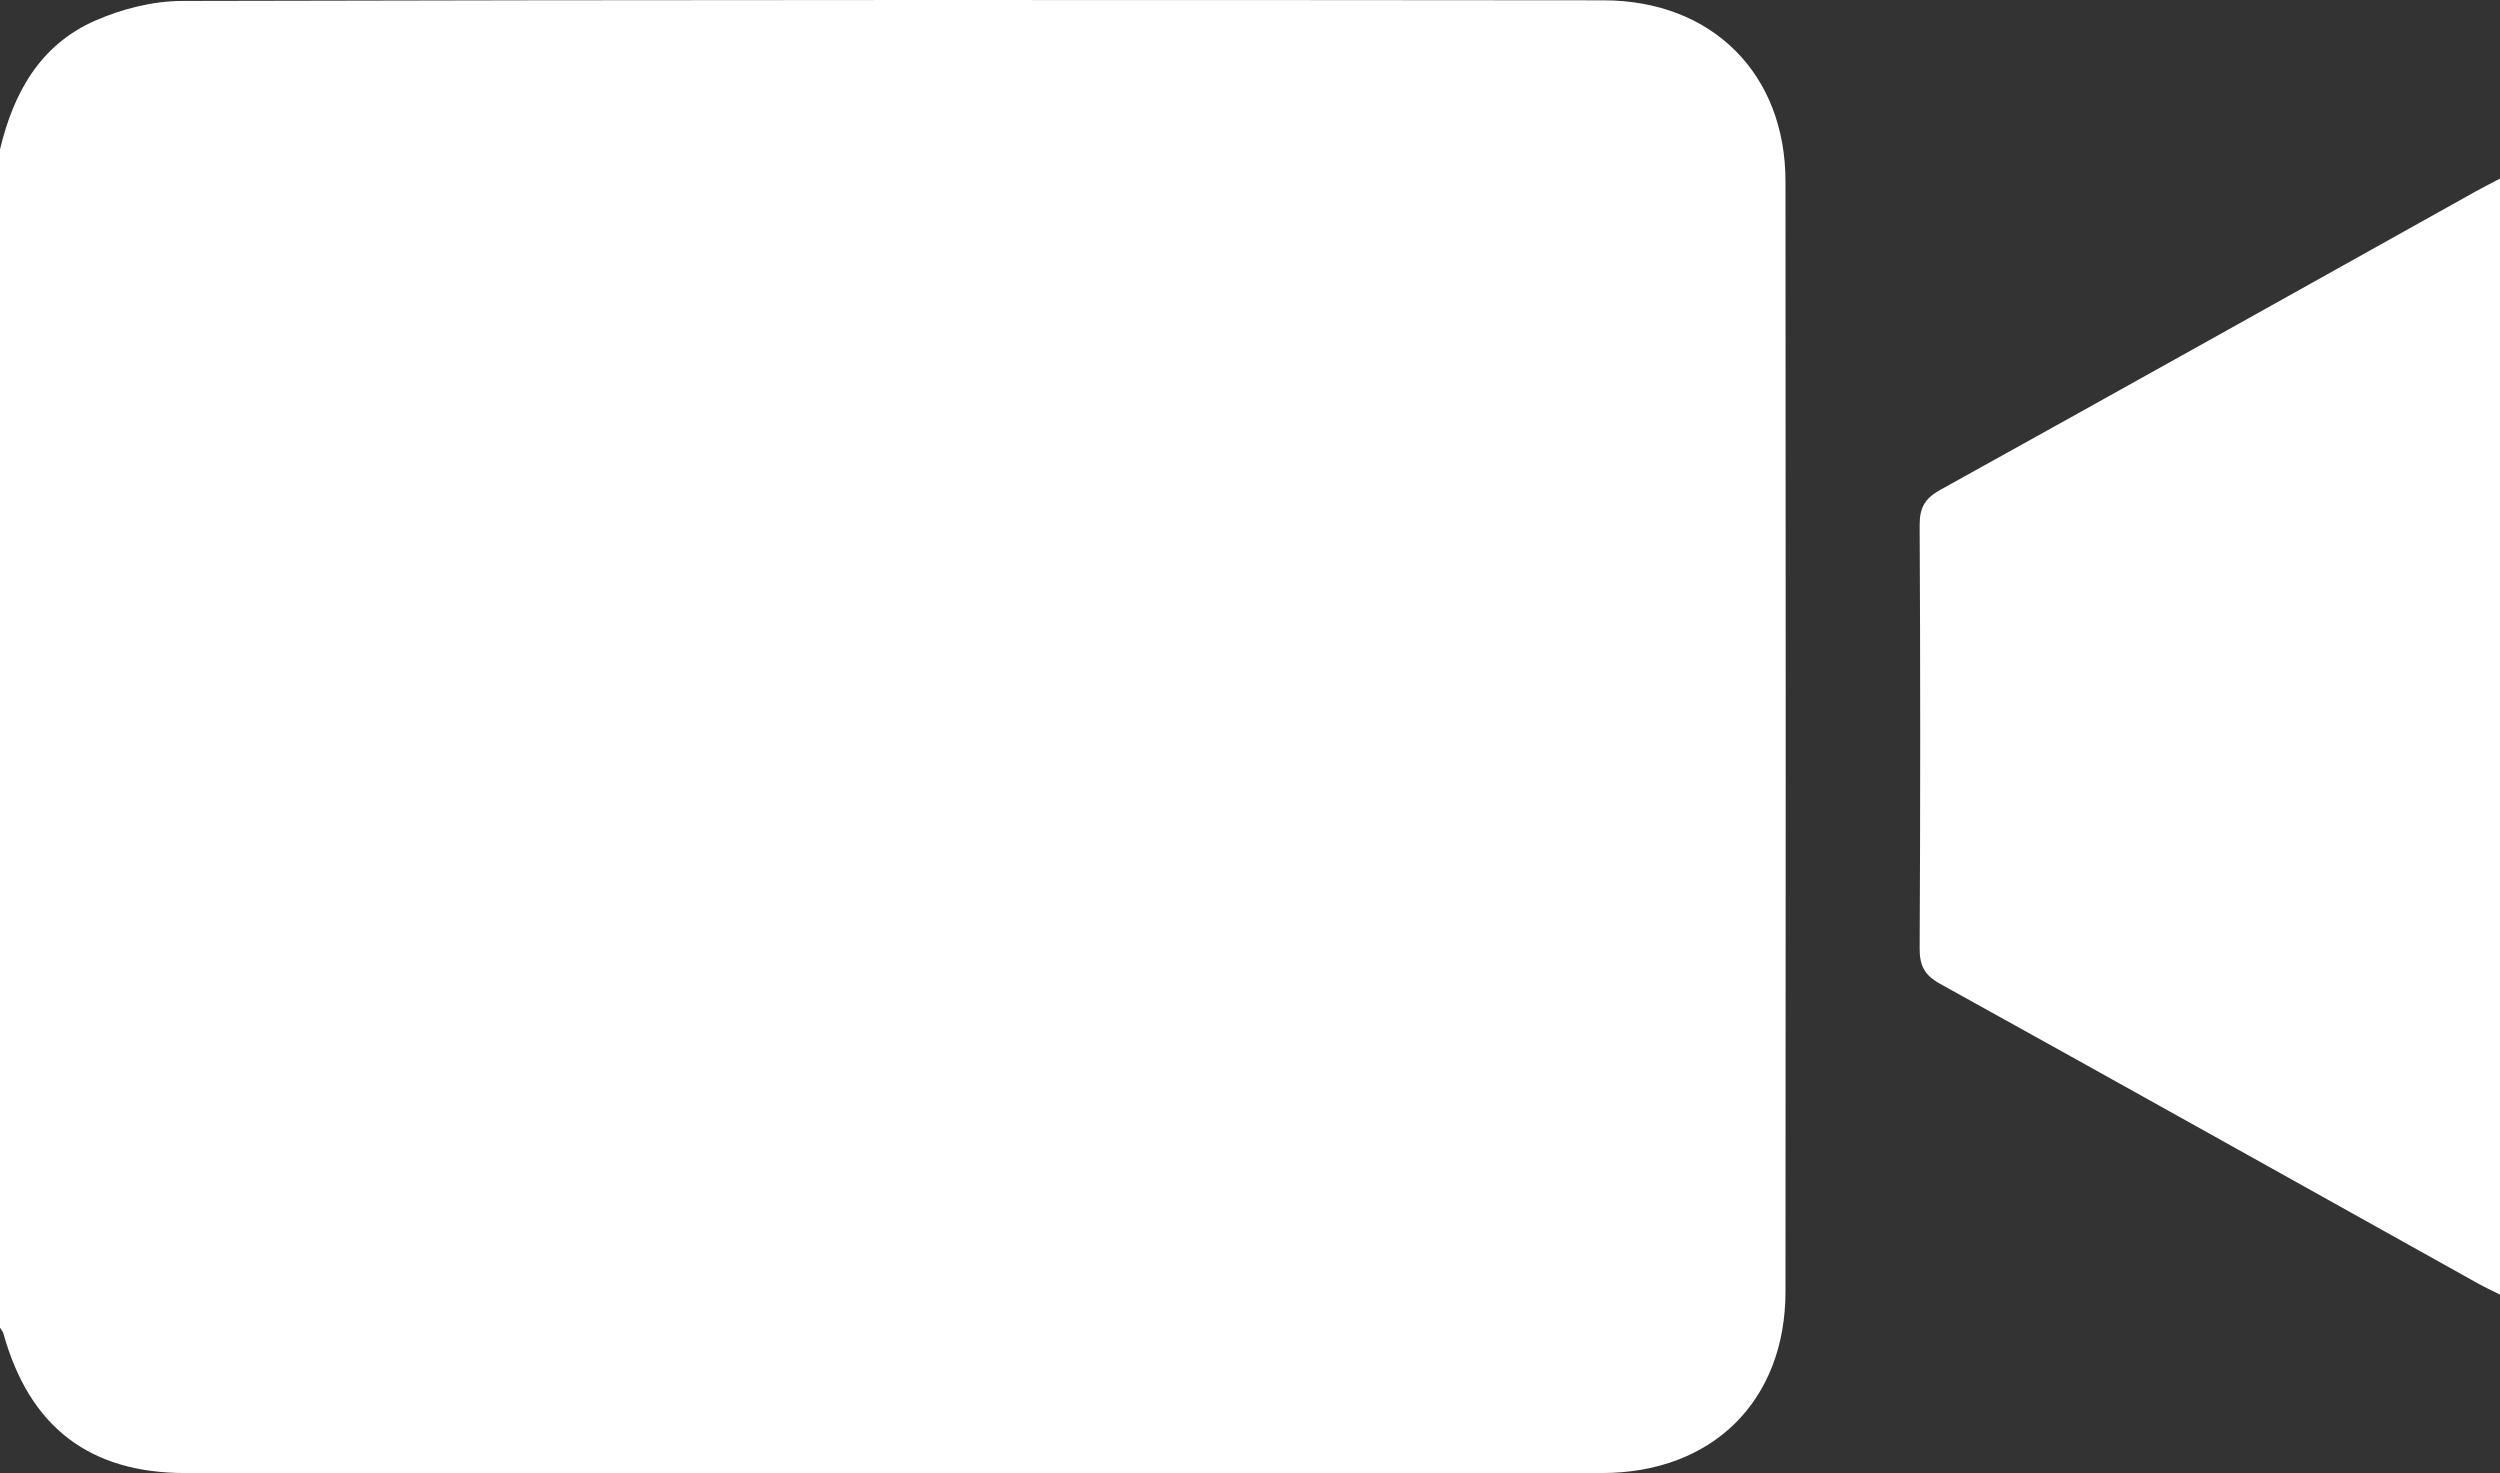 <?xml version="1.0" encoding="UTF-8"?>
<svg width="56px" height="33px" viewBox="0 0 56 33" version="1.1" xmlns="http://www.w3.org/2000/svg" xmlns:xlink="http://www.w3.org/1999/xlink">
    <rect x="0" y="0" width="56" height="33" fill="#333333" stroke="none"/>
    <title>Group 7</title>
    <g id="Studiekeuzetest" stroke="none" stroke-width="1" fill="none" fill-rule="evenodd">
        <g id="3.1-stap-2-uitleg" transform="translate(-184, -703)" fill="#FFFFFF">
            <g id="Group-3" transform="translate(184, 699)">
                <g id="Group-7" transform="translate(0, 4)">
                    <path d="M0,3.348 C0.3,2.085 0.895,1.004 2.135,0.461 C2.734,0.199 3.426,0.023 4.076,0.021 C14.69,-0.005 25.304,-0.003 35.918,0.007 C38.35,0.009 39.993,1.65 39.995,4.061 C40.002,12.351 40.001,20.641 39.995,28.932 C39.993,31.379 38.362,32.994 35.882,32.996 C25.304,33.002 14.727,33.001 4.149,32.996 C1.997,32.996 0.657,31.955 0.078,29.875 C0.064,29.826 0.026,29.784 0,29.739 C0,20.942 0,12.145 0,3.348" id="Fill-1"></path>
                    <path d="M56,4 L56,29 C55.808,28.903 55.652,28.831 55.502,28.747 C51.488,26.509 47.478,24.263 43.457,22.037 C43.112,21.846 42.998,21.635 43,21.239 C43.017,18.081 43.017,14.924 43,11.766 C42.998,11.366 43.122,11.161 43.464,10.972 C47.468,8.753 51.463,6.517 55.461,4.285 C55.615,4.2 55.771,4.121 56,4" id="Fill-3"></path>
                </g>
            </g>
        </g>
    </g>
</svg>